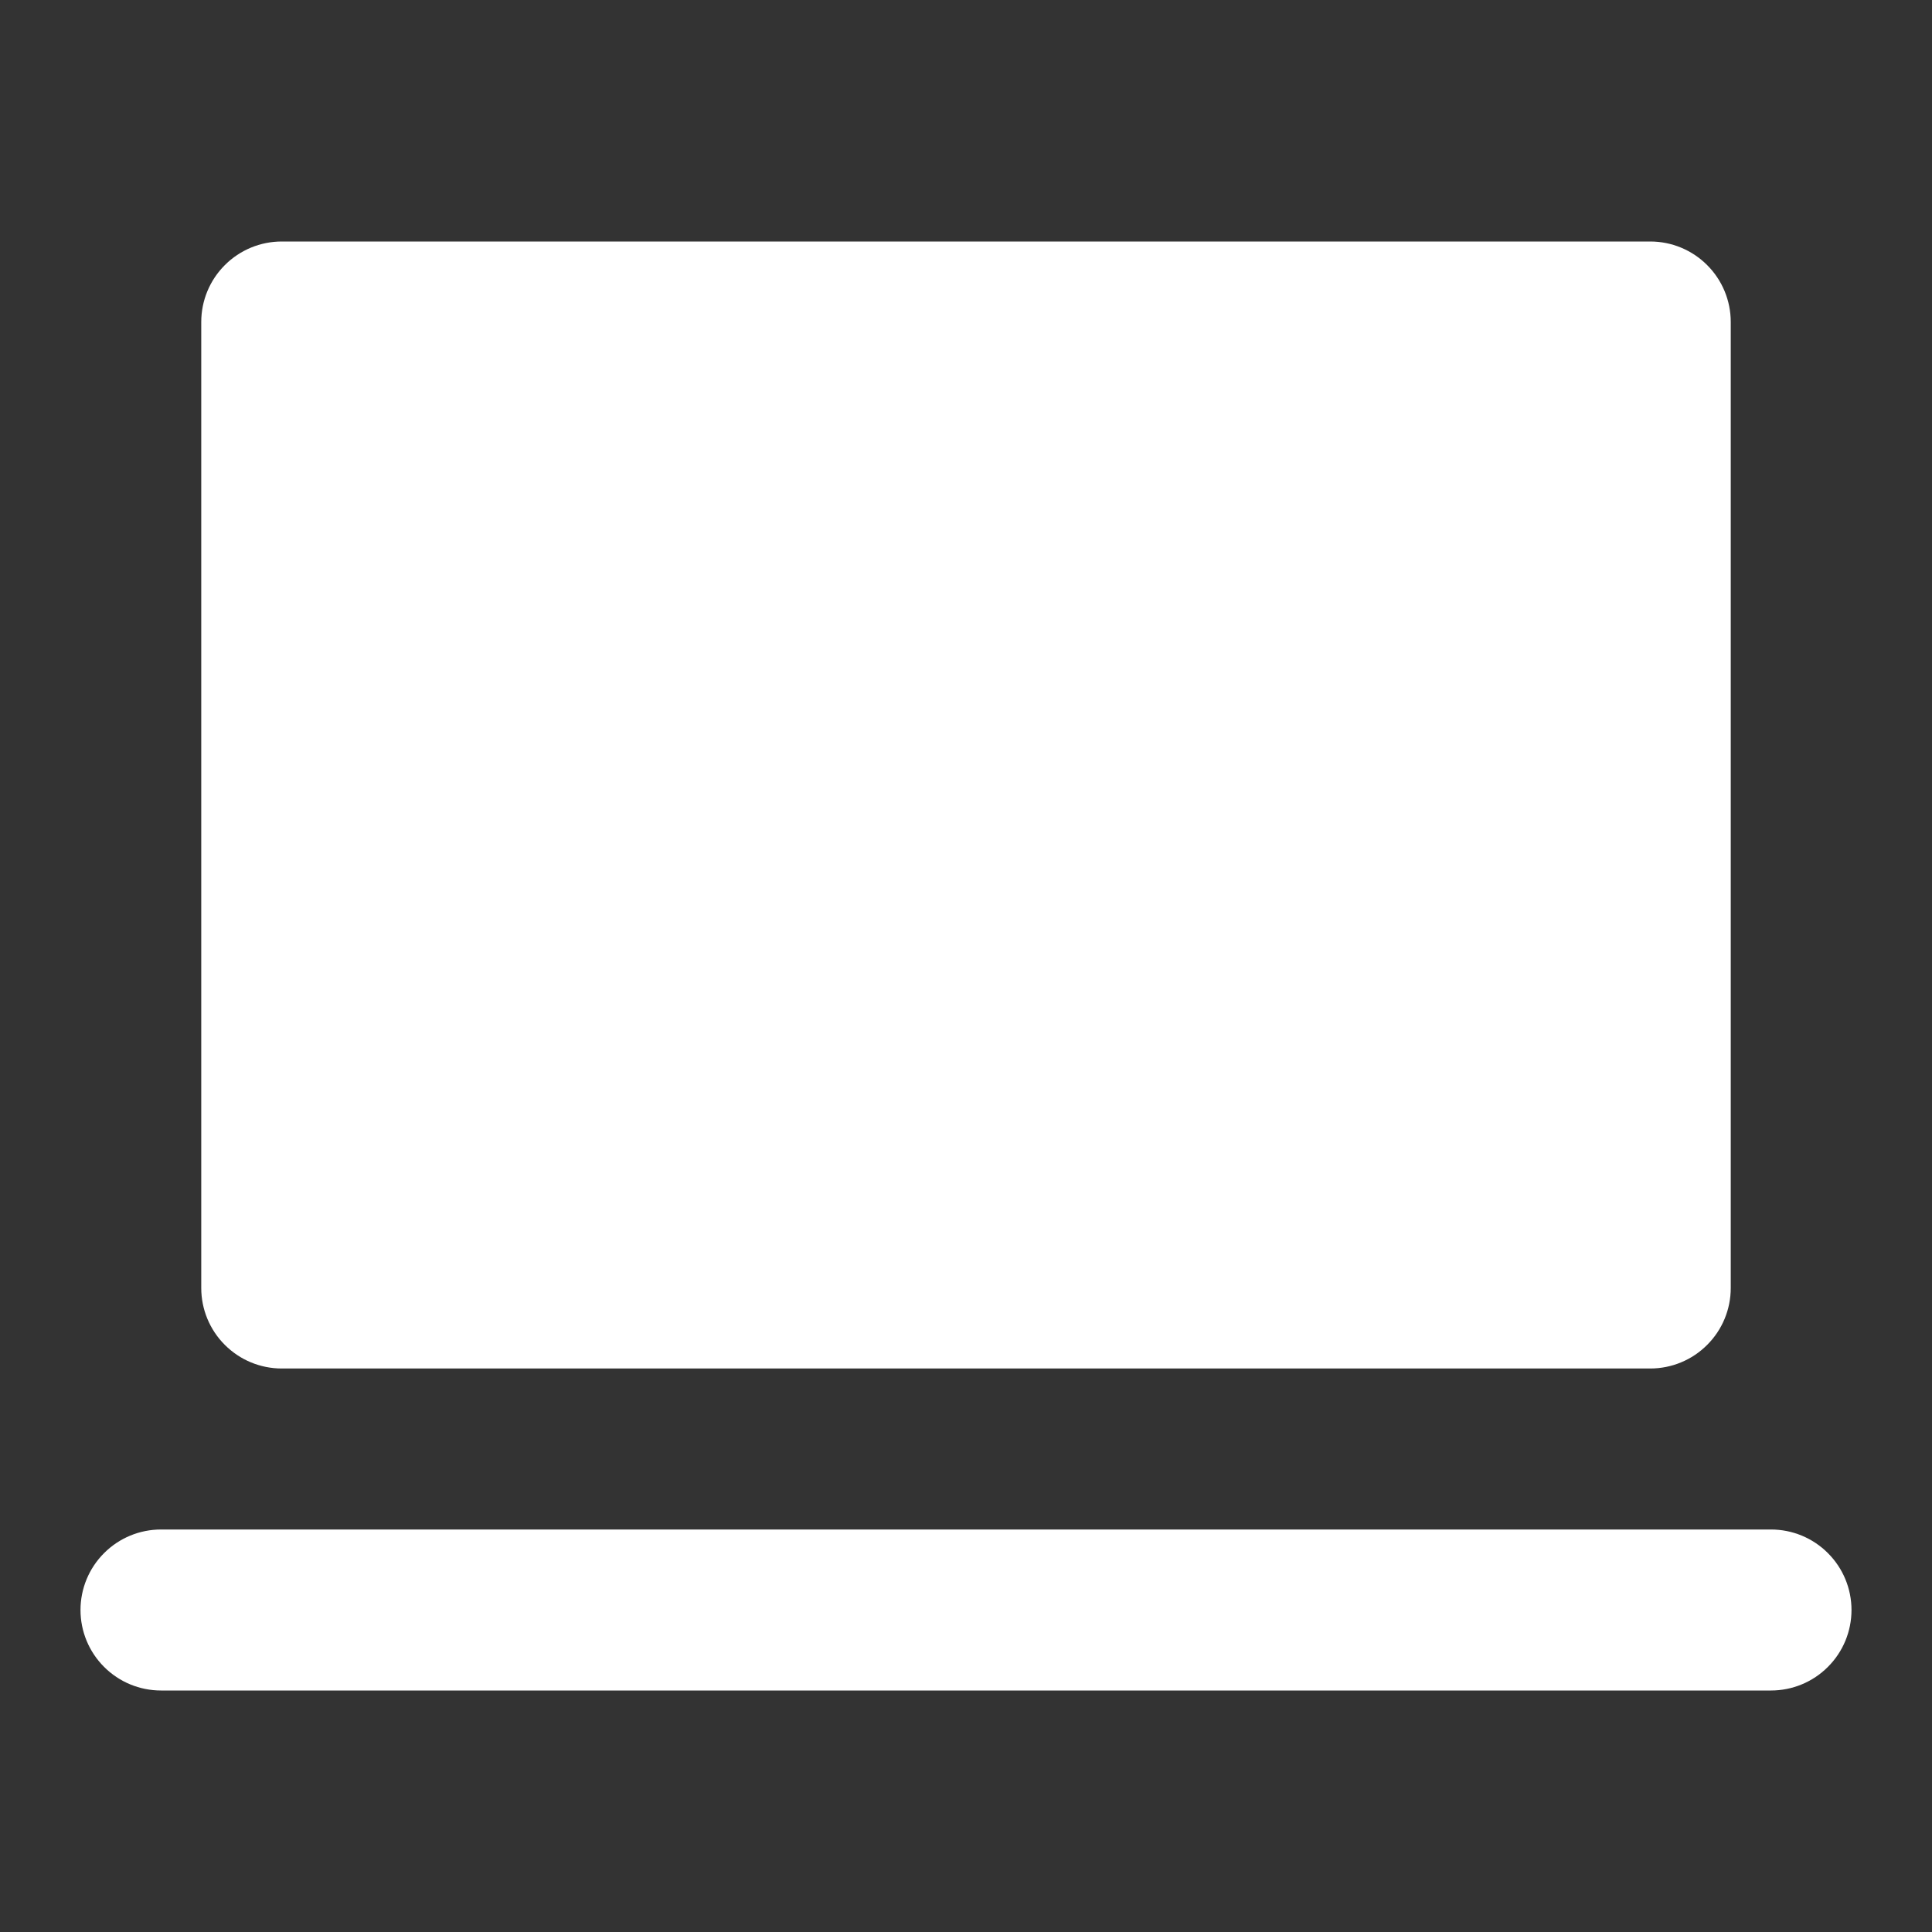 <?xml version="1.0" encoding="UTF-8"?> <svg xmlns="http://www.w3.org/2000/svg" width="42" height="42" viewBox="0 0 42 42" fill="none"><rect x="0" y="0" width="42" height="42" fill="#333333" stroke="none"/><g clip-path="url(#clip0_289_652)"><path d="M35.875 5.25H6.125C5.661 5.25 5.216 5.434 4.888 5.763C4.559 6.091 4.375 6.536 4.375 7V28C4.375 28.464 4.559 28.909 4.888 29.237C5.216 29.566 5.661 29.75 6.125 29.75H35.875C36.339 29.75 36.784 29.566 37.112 29.237C37.441 28.909 37.625 28.464 37.625 28V7C37.625 6.536 37.441 6.091 37.112 5.763C36.784 5.434 36.339 5.25 35.875 5.25Z" fill="white"></path><path d="M38.5 36.75H3.5C3.036 36.75 2.591 36.566 2.263 36.237C1.934 35.909 1.75 35.464 1.75 35C1.75 34.536 1.934 34.091 2.263 33.763C2.591 33.434 3.036 33.25 3.5 33.25H38.5C38.964 33.25 39.409 33.434 39.737 33.763C40.066 34.091 40.25 34.536 40.25 35C40.25 35.464 40.066 35.909 39.737 36.237C39.409 36.566 38.964 36.75 38.5 36.75Z" fill="white"></path></g><defs><clipPath id="clip0_289_652"><rect width="42" height="42" fill="white"></rect></clipPath></defs></svg> 